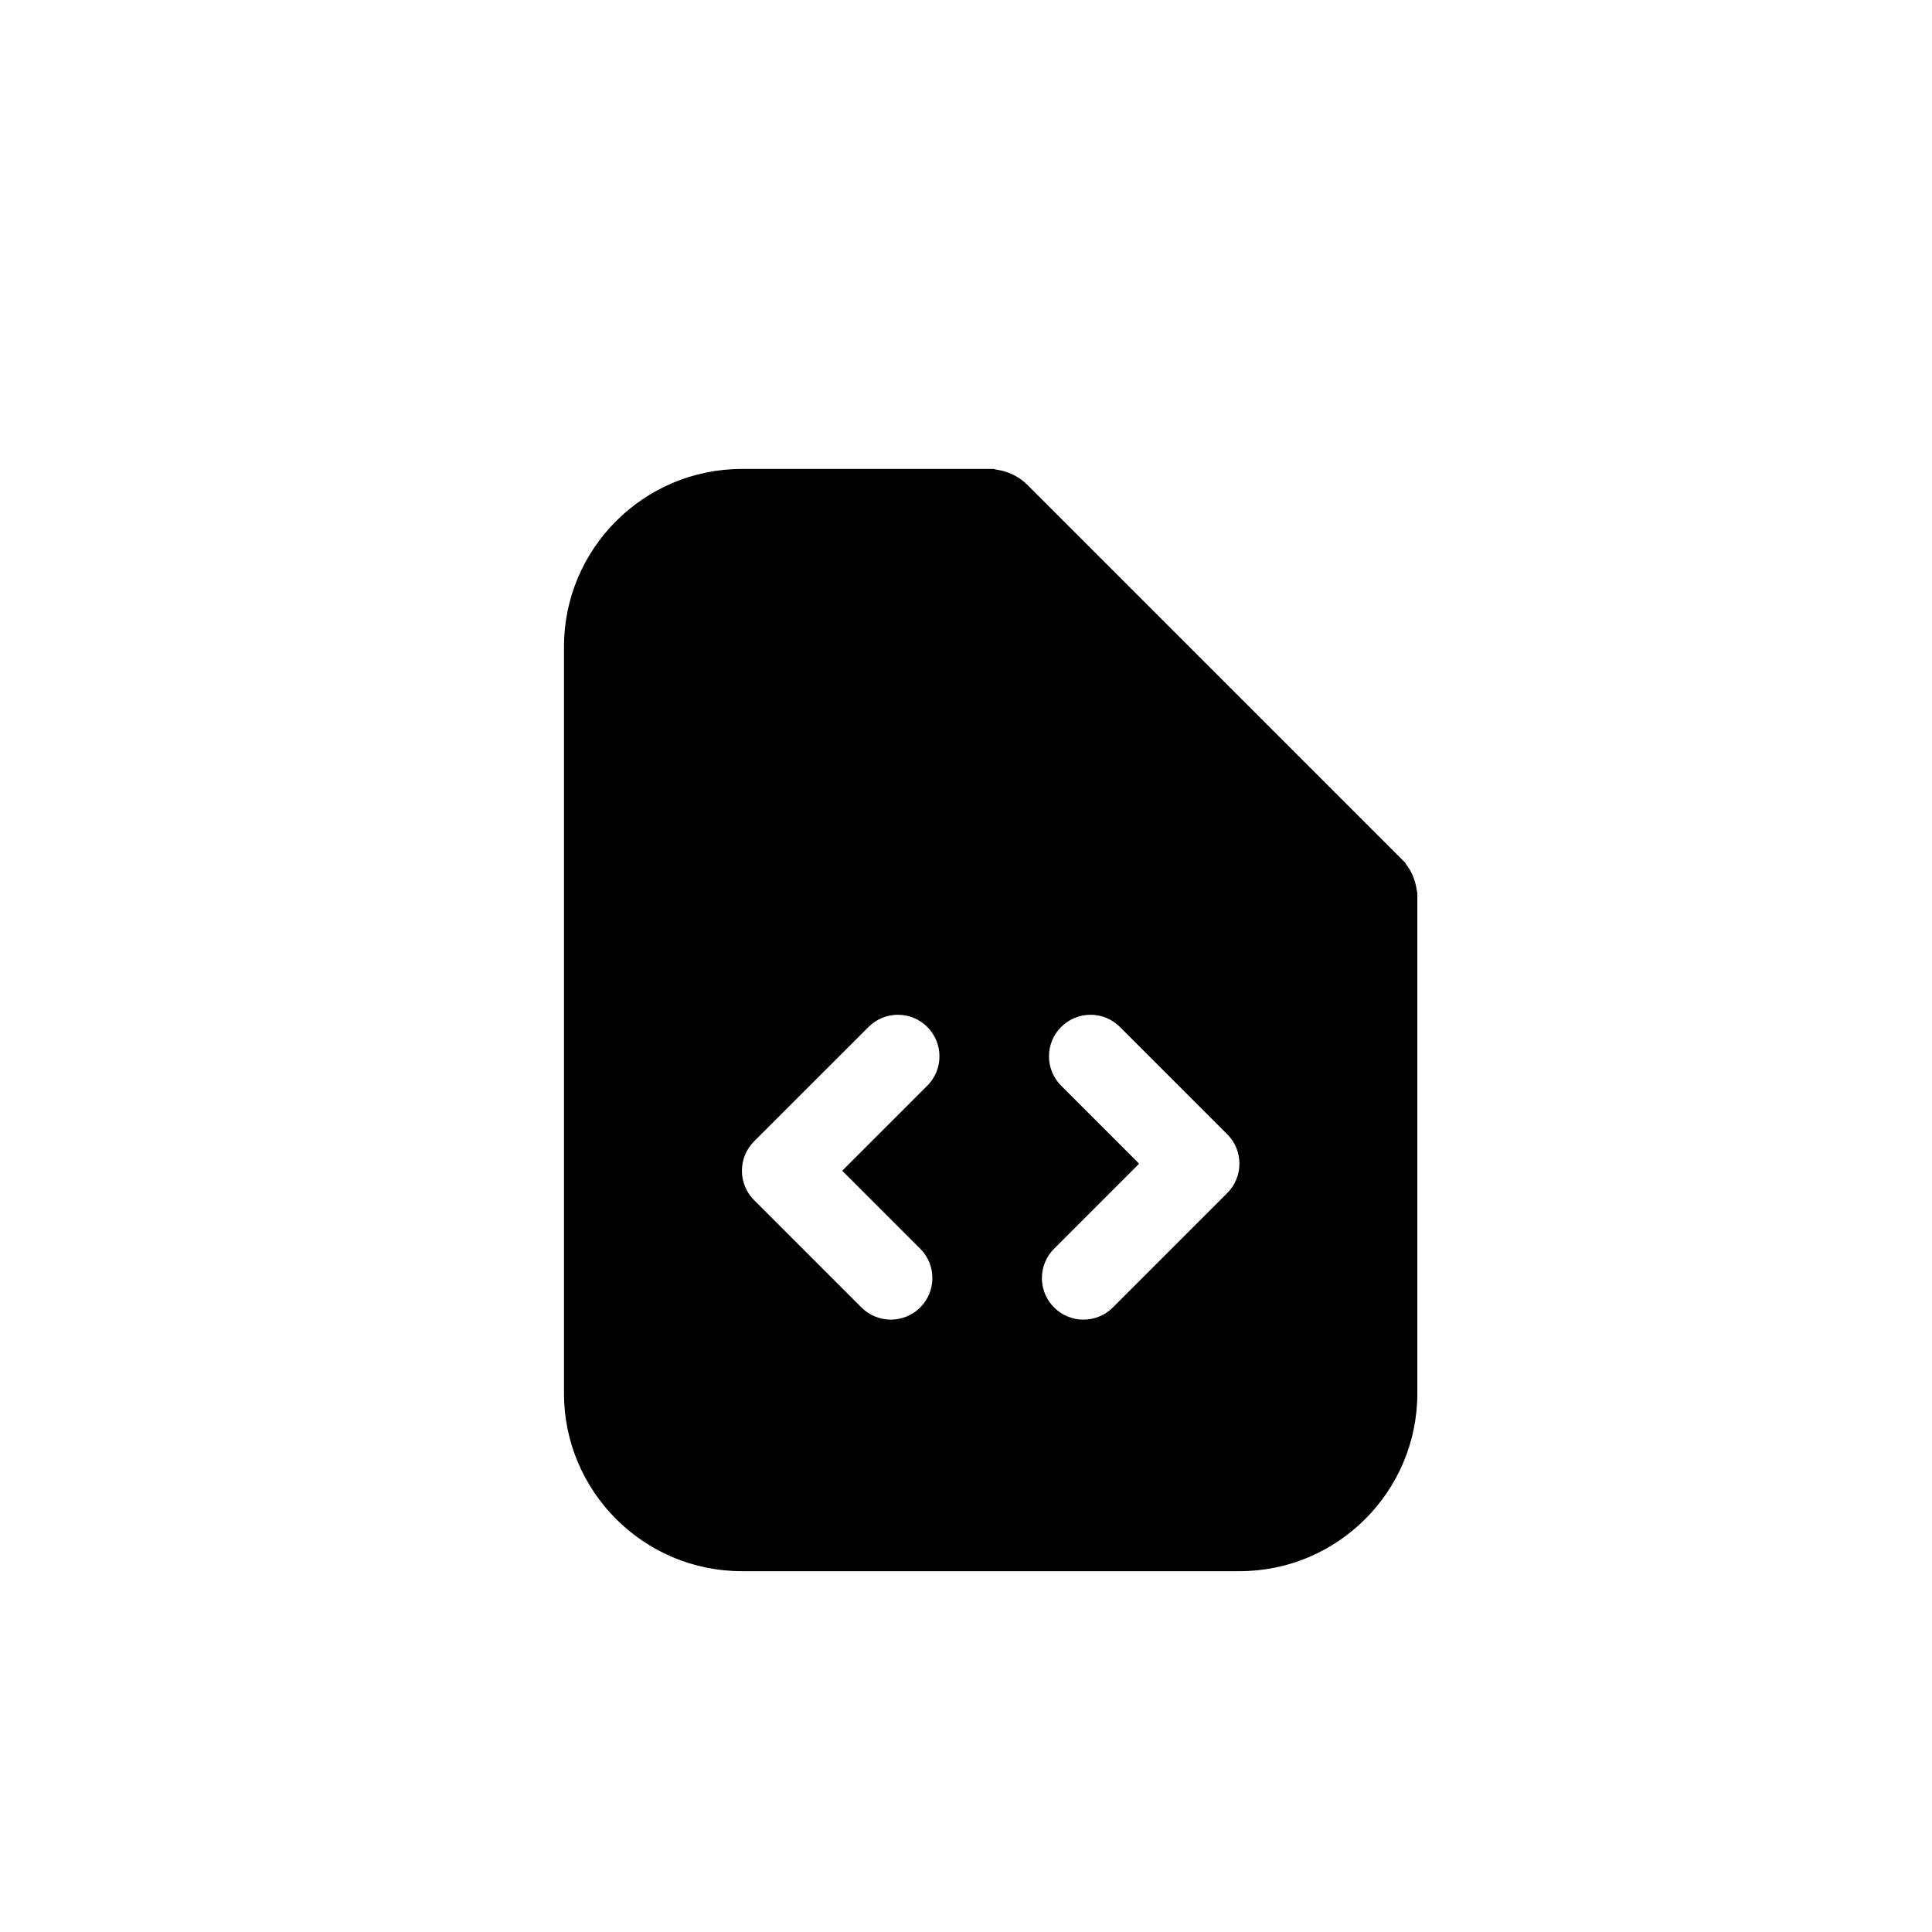 <?xml version="1.0" encoding="utf-8"?>
<!-- Generator: Adobe Illustrator 16.0.0, SVG Export Plug-In . SVG Version: 6.00 Build 0)  -->
<!DOCTYPE svg PUBLIC "-//W3C//DTD SVG 1.1//EN" "http://www.w3.org/Graphics/SVG/1.1/DTD/svg11.dtd">
<svg version="1.1" id="Layer_1" xmlns="http://www.w3.org/2000/svg" xmlns:xlink="http://www.w3.org/1999/xlink" x="0px" y="0px"
	 width="100px" height="100px" viewBox="0 0 100 100" enable-background="new 0 0 100 100" xml:space="preserve">
<path d="M73.354,46.166l-0.027-0.103c-0.023-0.178-0.064-0.351-0.125-0.527l-0.059-0.176l-0.042-0.091
	c-0.095-0.204-0.204-0.385-0.331-0.549l-0.03-0.062L53.167,25.086c-0.228-0.228-0.494-0.41-0.829-0.565l-0.232-0.086
	c-0.173-0.059-0.35-0.101-0.536-0.126l-0.134-0.036H38.396c-5.075,0-9.204,4.127-9.204,9.202v38.647
	c0,5.074,4.129,9.202,9.204,9.202h25.765c5.073,0,9.2-4.128,9.2-9.202V46.426L73.354,46.166z M47.63,64.633
	c0.84,0.84,0.84,2.201,0,3.041c-0.421,0.42-0.969,0.63-1.521,0.63c-0.549,0-1.101-0.21-1.521-0.63l-5.557-5.556
	c-0.84-0.84-0.84-2.202,0-3.041l5.924-5.922c0.84-0.841,2.201-0.841,3.041,0c0.841,0.839,0.841,2.201,0,3.041l-4.402,4.401
	L47.63,64.633z M63.522,61.752L57.6,67.674c-0.42,0.42-0.969,0.63-1.521,0.63c-0.548,0-1.1-0.21-1.52-0.63
	c-0.841-0.84-0.841-2.201,0-3.041l4.401-4.401l-4.035-4.036c-0.84-0.84-0.84-2.202,0-3.041c0.841-0.841,2.202-0.841,3.042,0
	l5.556,5.556C64.363,59.551,64.363,60.913,63.522,61.752z"/>
</svg>
